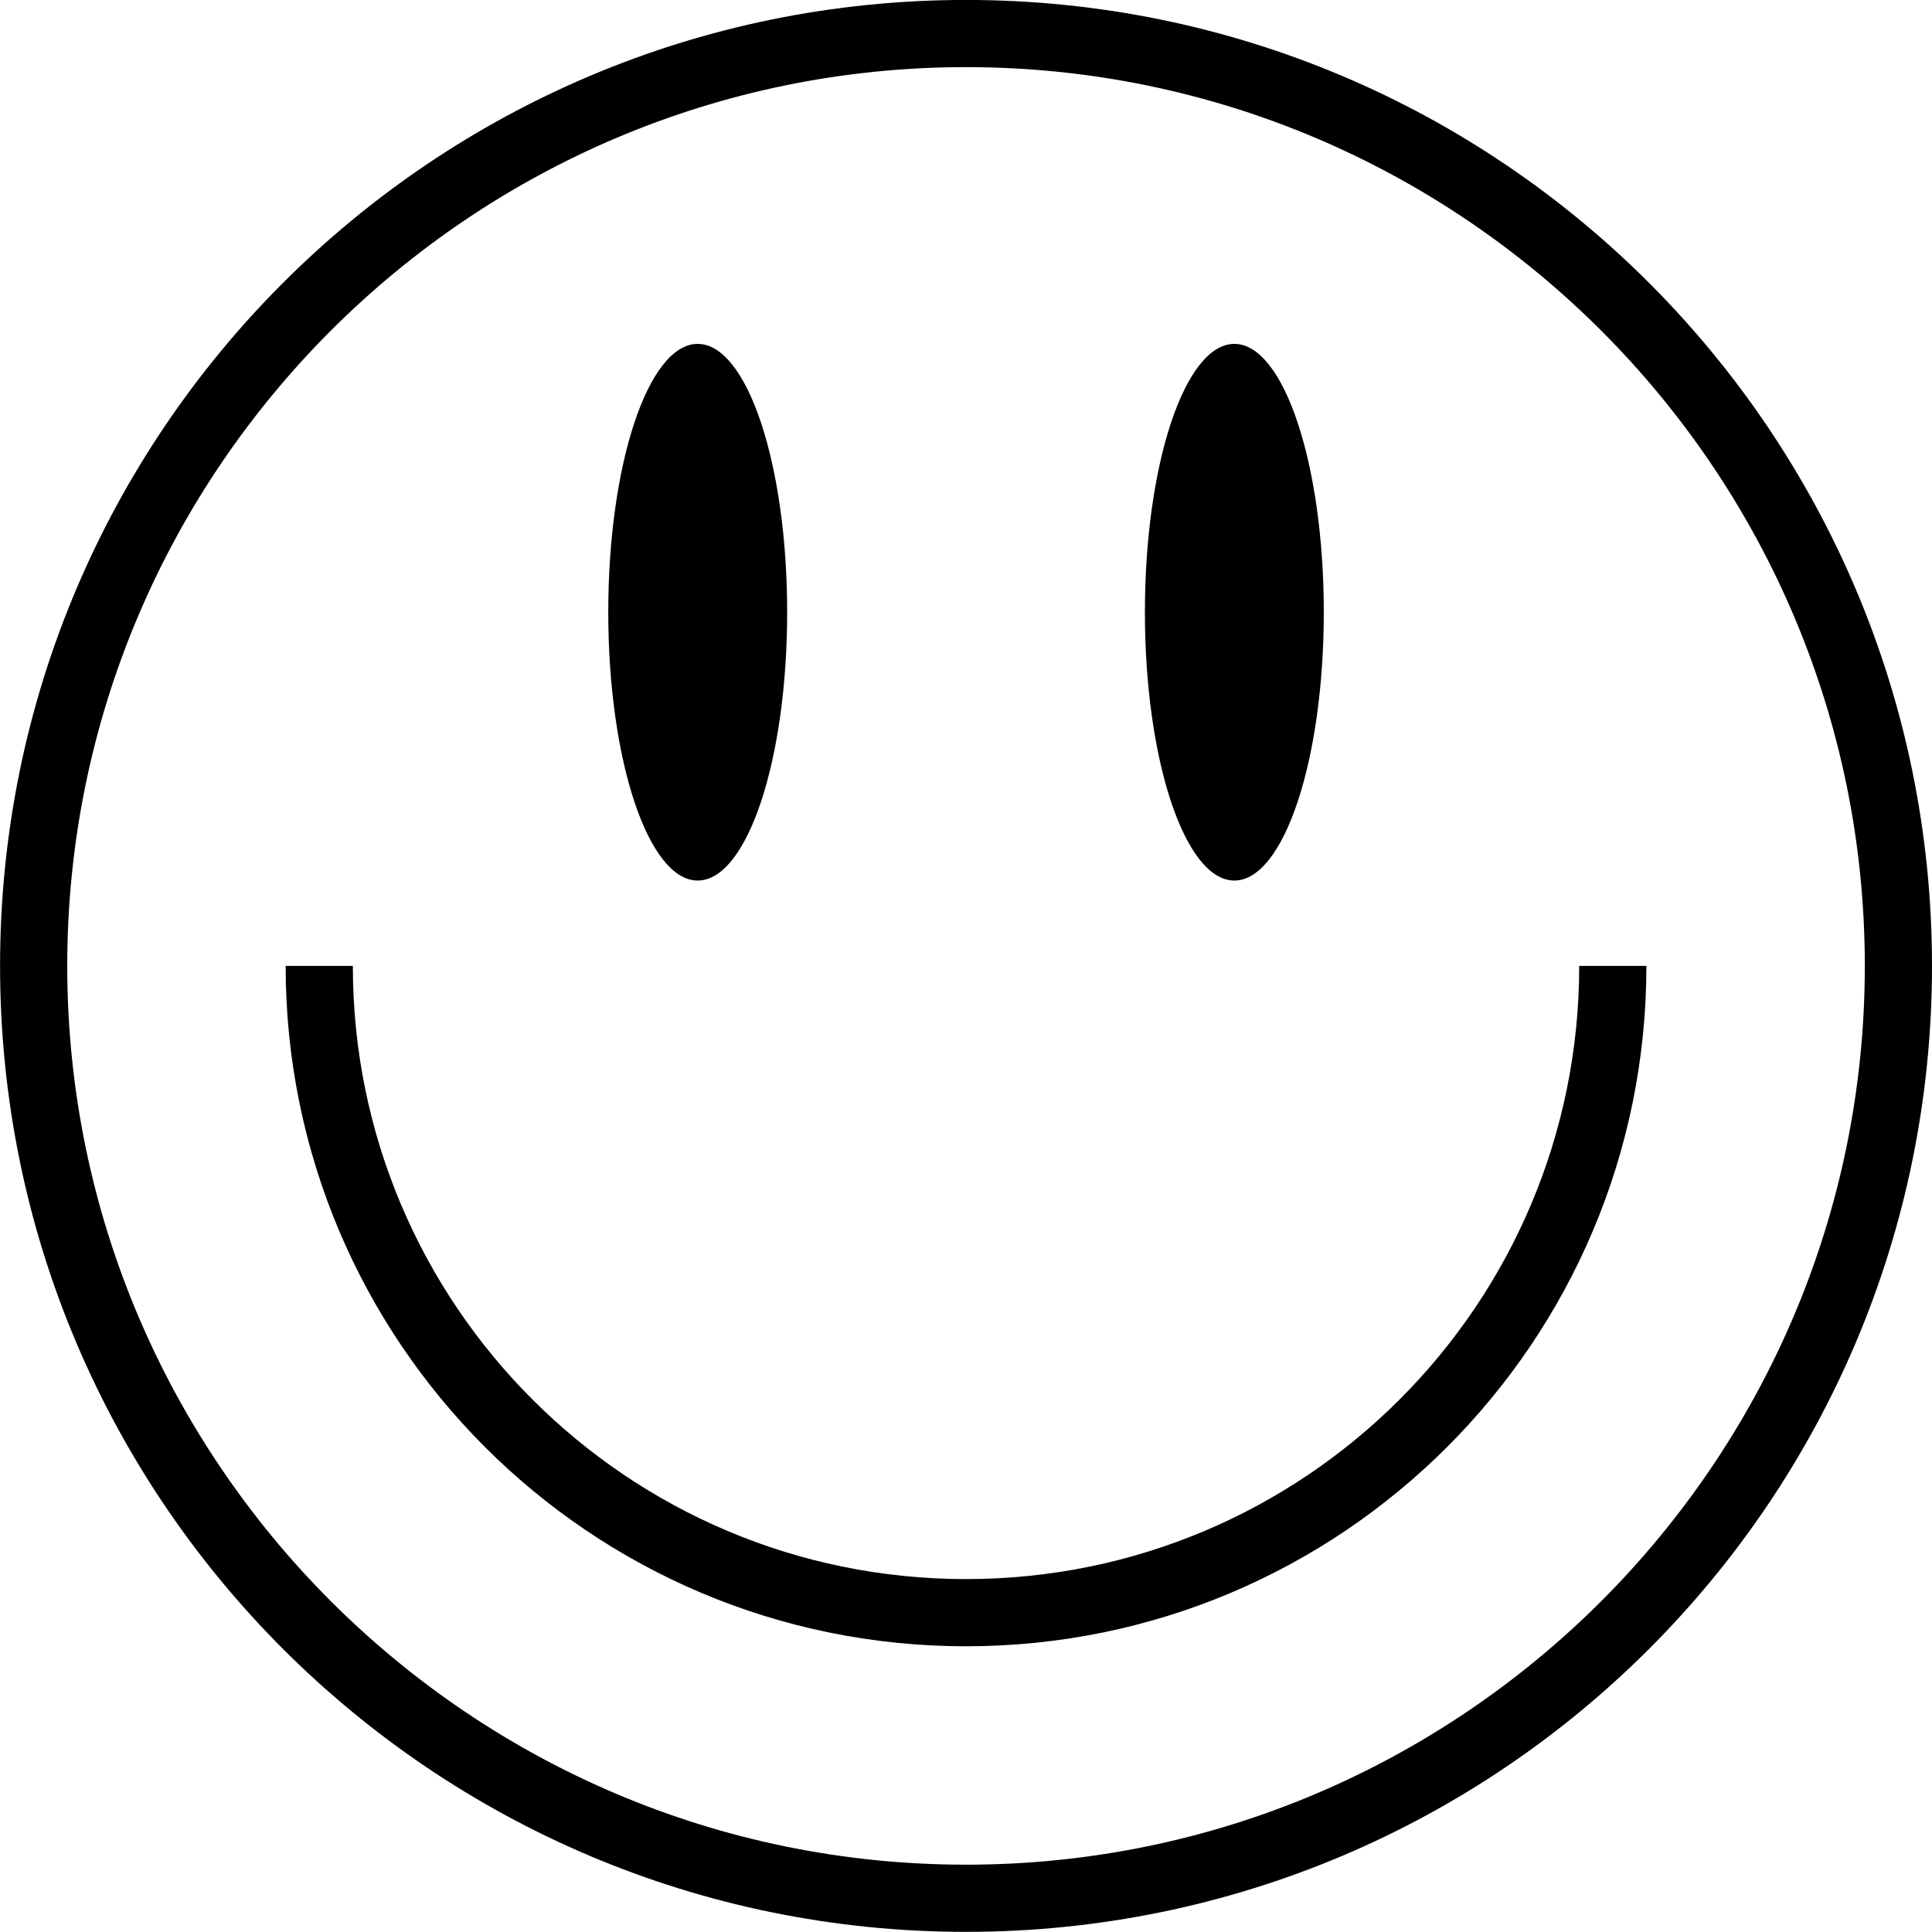 <?xml version="1.0" encoding="UTF-8"?><svg xmlns="http://www.w3.org/2000/svg" xmlns:xlink="http://www.w3.org/1999/xlink" height="1448.2" preserveAspectRatio="xMidYMid meet" version="1.2" viewBox="26.0 26.1 1448.3 1448.2" width="1448.3" zoomAndPan="magnify"><defs><clipPath id="a" xml:id="a"><path d="M 26.047 26.047 L 1474.297 26.047 L 1474.297 1474.297 L 26.047 1474.297 Z M 26.047 26.047"/></clipPath></defs><g><g clip-path="url(#a)" id="change1_1"><path d="M 549.016 686.188 C 586.055 686.188 616.082 596.125 616.082 485.047 C 616.082 373.953 586.055 283.891 549.016 283.891 C 511.988 283.891 481.977 373.953 481.977 485.047 C 481.977 596.125 511.988 686.188 549.016 686.188 Z M 750.172 26.062 C 350.25 26.062 26.047 350.262 26.047 750.172 C 26.047 1150.098 350.25 1474.297 750.172 1474.297 C 1150.082 1474.297 1474.297 1150.098 1474.297 750.172 C 1474.297 350.262 1150.082 26.062 750.172 26.062 Z M 750.156 1423.934 C 378.664 1423.934 76.41 1121.684 76.41 750.172 C 76.41 378.676 378.664 76.426 750.156 76.426 C 1121.684 76.426 1423.934 378.676 1423.934 750.172 C 1423.934 1121.684 1121.684 1423.934 750.156 1423.934 Z M 951.316 686.188 C 988.34 686.188 1018.367 596.125 1018.367 485.047 C 1018.367 373.953 988.34 283.891 951.316 283.891 C 914.289 283.891 884.262 373.953 884.262 485.047 C 884.262 596.125 914.289 686.188 951.316 686.188 Z M 1209.836 750.172 C 1209.836 1004.039 1004.039 1209.836 750.172 1209.836 C 496.305 1209.836 290.508 1004.039 290.508 750.172 L 240.133 750.172 C 240.133 1031.859 468.473 1260.215 750.172 1260.215 C 1031.859 1260.215 1260.199 1031.859 1260.199 750.172 L 1209.836 750.172"/></g></g></svg>
